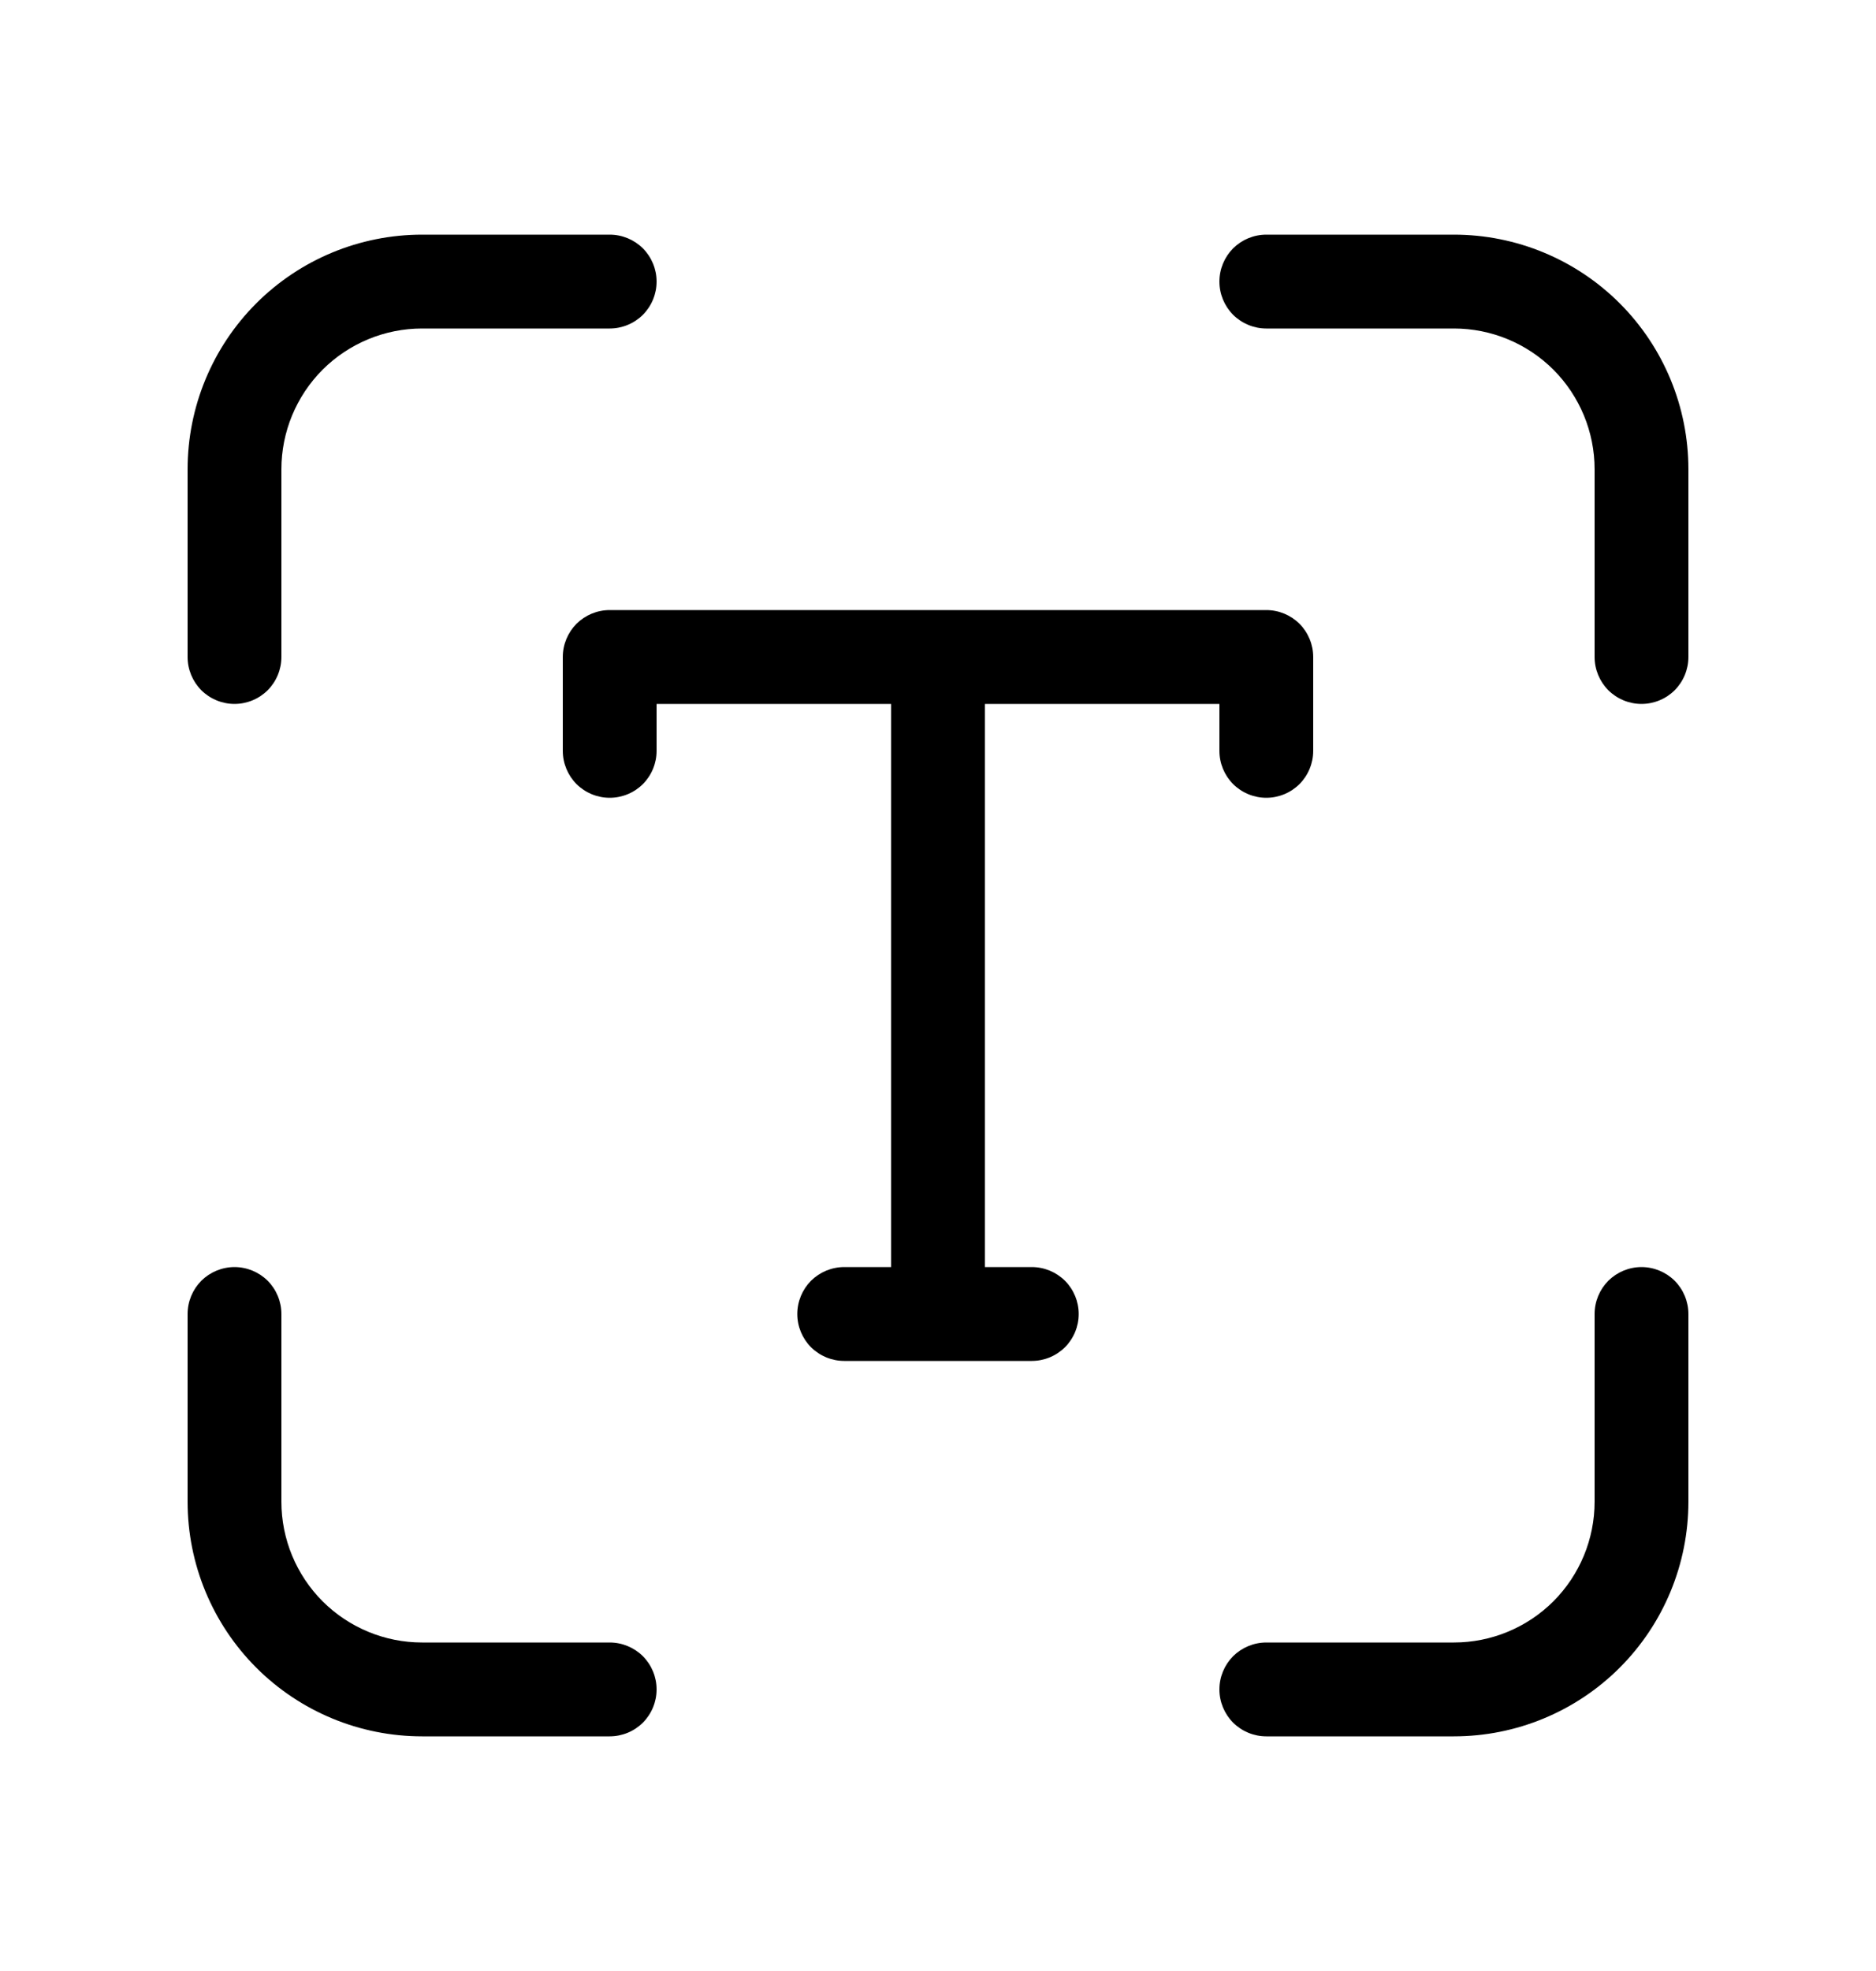 <svg width="20" height="21" viewBox="0 0 20 21" fill="none" xmlns="http://www.w3.org/2000/svg">
<path d="M4.5 3.5C4.102 3.5 3.721 3.658 3.439 3.939C3.158 4.221 3 4.602 3 5V7C3 7.133 2.947 7.26 2.854 7.354C2.76 7.447 2.633 7.5 2.5 7.5C2.367 7.5 2.24 7.447 2.146 7.354C2.053 7.26 2 7.133 2 7V5C2 4.337 2.263 3.701 2.732 3.232C3.201 2.763 3.837 2.5 4.5 2.5H6.5C6.633 2.5 6.76 2.553 6.854 2.646C6.947 2.74 7 2.867 7 3C7 3.133 6.947 3.26 6.854 3.354C6.76 3.447 6.633 3.5 6.5 3.5H4.5ZM4.5 17.5C4.102 17.5 3.721 17.342 3.439 17.061C3.158 16.779 3 16.398 3 16V14C3 13.867 2.947 13.74 2.854 13.646C2.76 13.553 2.633 13.5 2.5 13.5C2.367 13.5 2.24 13.553 2.146 13.646C2.053 13.74 2 13.867 2 14V16C2 16.663 2.263 17.299 2.732 17.768C3.201 18.237 3.837 18.5 4.5 18.5H6.5C6.633 18.5 6.76 18.447 6.854 18.354C6.947 18.26 7 18.133 7 18C7 17.867 6.947 17.74 6.854 17.646C6.76 17.553 6.633 17.5 6.5 17.5H4.5ZM17 5C17 4.602 16.842 4.221 16.561 3.939C16.279 3.658 15.898 3.5 15.5 3.5H13.5C13.367 3.5 13.24 3.447 13.146 3.354C13.053 3.26 13 3.133 13 3C13 2.867 13.053 2.74 13.146 2.646C13.24 2.553 13.367 2.5 13.5 2.5H15.5C16.163 2.5 16.799 2.763 17.268 3.232C17.737 3.701 18 4.337 18 5V7C18 7.133 17.947 7.26 17.854 7.354C17.76 7.447 17.633 7.5 17.5 7.5C17.367 7.5 17.24 7.447 17.146 7.354C17.053 7.26 17 7.133 17 7V5ZM15.5 17.5C15.898 17.5 16.279 17.342 16.561 17.061C16.842 16.779 17 16.398 17 16V14C17 13.867 17.053 13.74 17.146 13.646C17.24 13.553 17.367 13.5 17.5 13.5C17.633 13.5 17.76 13.553 17.854 13.646C17.947 13.74 18 13.867 18 14V16C18 16.663 17.737 17.299 17.268 17.768C16.799 18.237 16.163 18.5 15.5 18.5H13.5C13.367 18.5 13.24 18.447 13.146 18.354C13.053 18.26 13 18.133 13 18C13 17.867 13.053 17.74 13.146 17.646C13.24 17.553 13.367 17.5 13.5 17.5H15.5ZM6 7C6 6.867 6.053 6.74 6.146 6.646C6.24 6.553 6.367 6.5 6.5 6.5H13.5C13.633 6.5 13.76 6.553 13.854 6.646C13.947 6.74 14 6.867 14 7V8C14 8.133 13.947 8.26 13.854 8.354C13.76 8.447 13.633 8.5 13.5 8.5C13.367 8.5 13.24 8.447 13.146 8.354C13.053 8.26 13 8.133 13 8V7.5H10.5V13.5H11C11.133 13.5 11.26 13.553 11.354 13.646C11.447 13.74 11.5 13.867 11.5 14C11.5 14.133 11.447 14.26 11.354 14.354C11.26 14.447 11.133 14.5 11 14.5H9C8.867 14.5 8.74 14.447 8.646 14.354C8.553 14.26 8.5 14.133 8.5 14C8.5 13.867 8.553 13.74 8.646 13.646C8.74 13.553 8.867 13.5 9 13.5H9.5V7.5H7V8C7 8.133 6.947 8.26 6.854 8.354C6.76 8.447 6.633 8.5 6.5 8.5C6.367 8.5 6.24 8.447 6.146 8.354C6.053 8.26 6 8.133 6 8V7Z" fill="black"/>
</svg>
